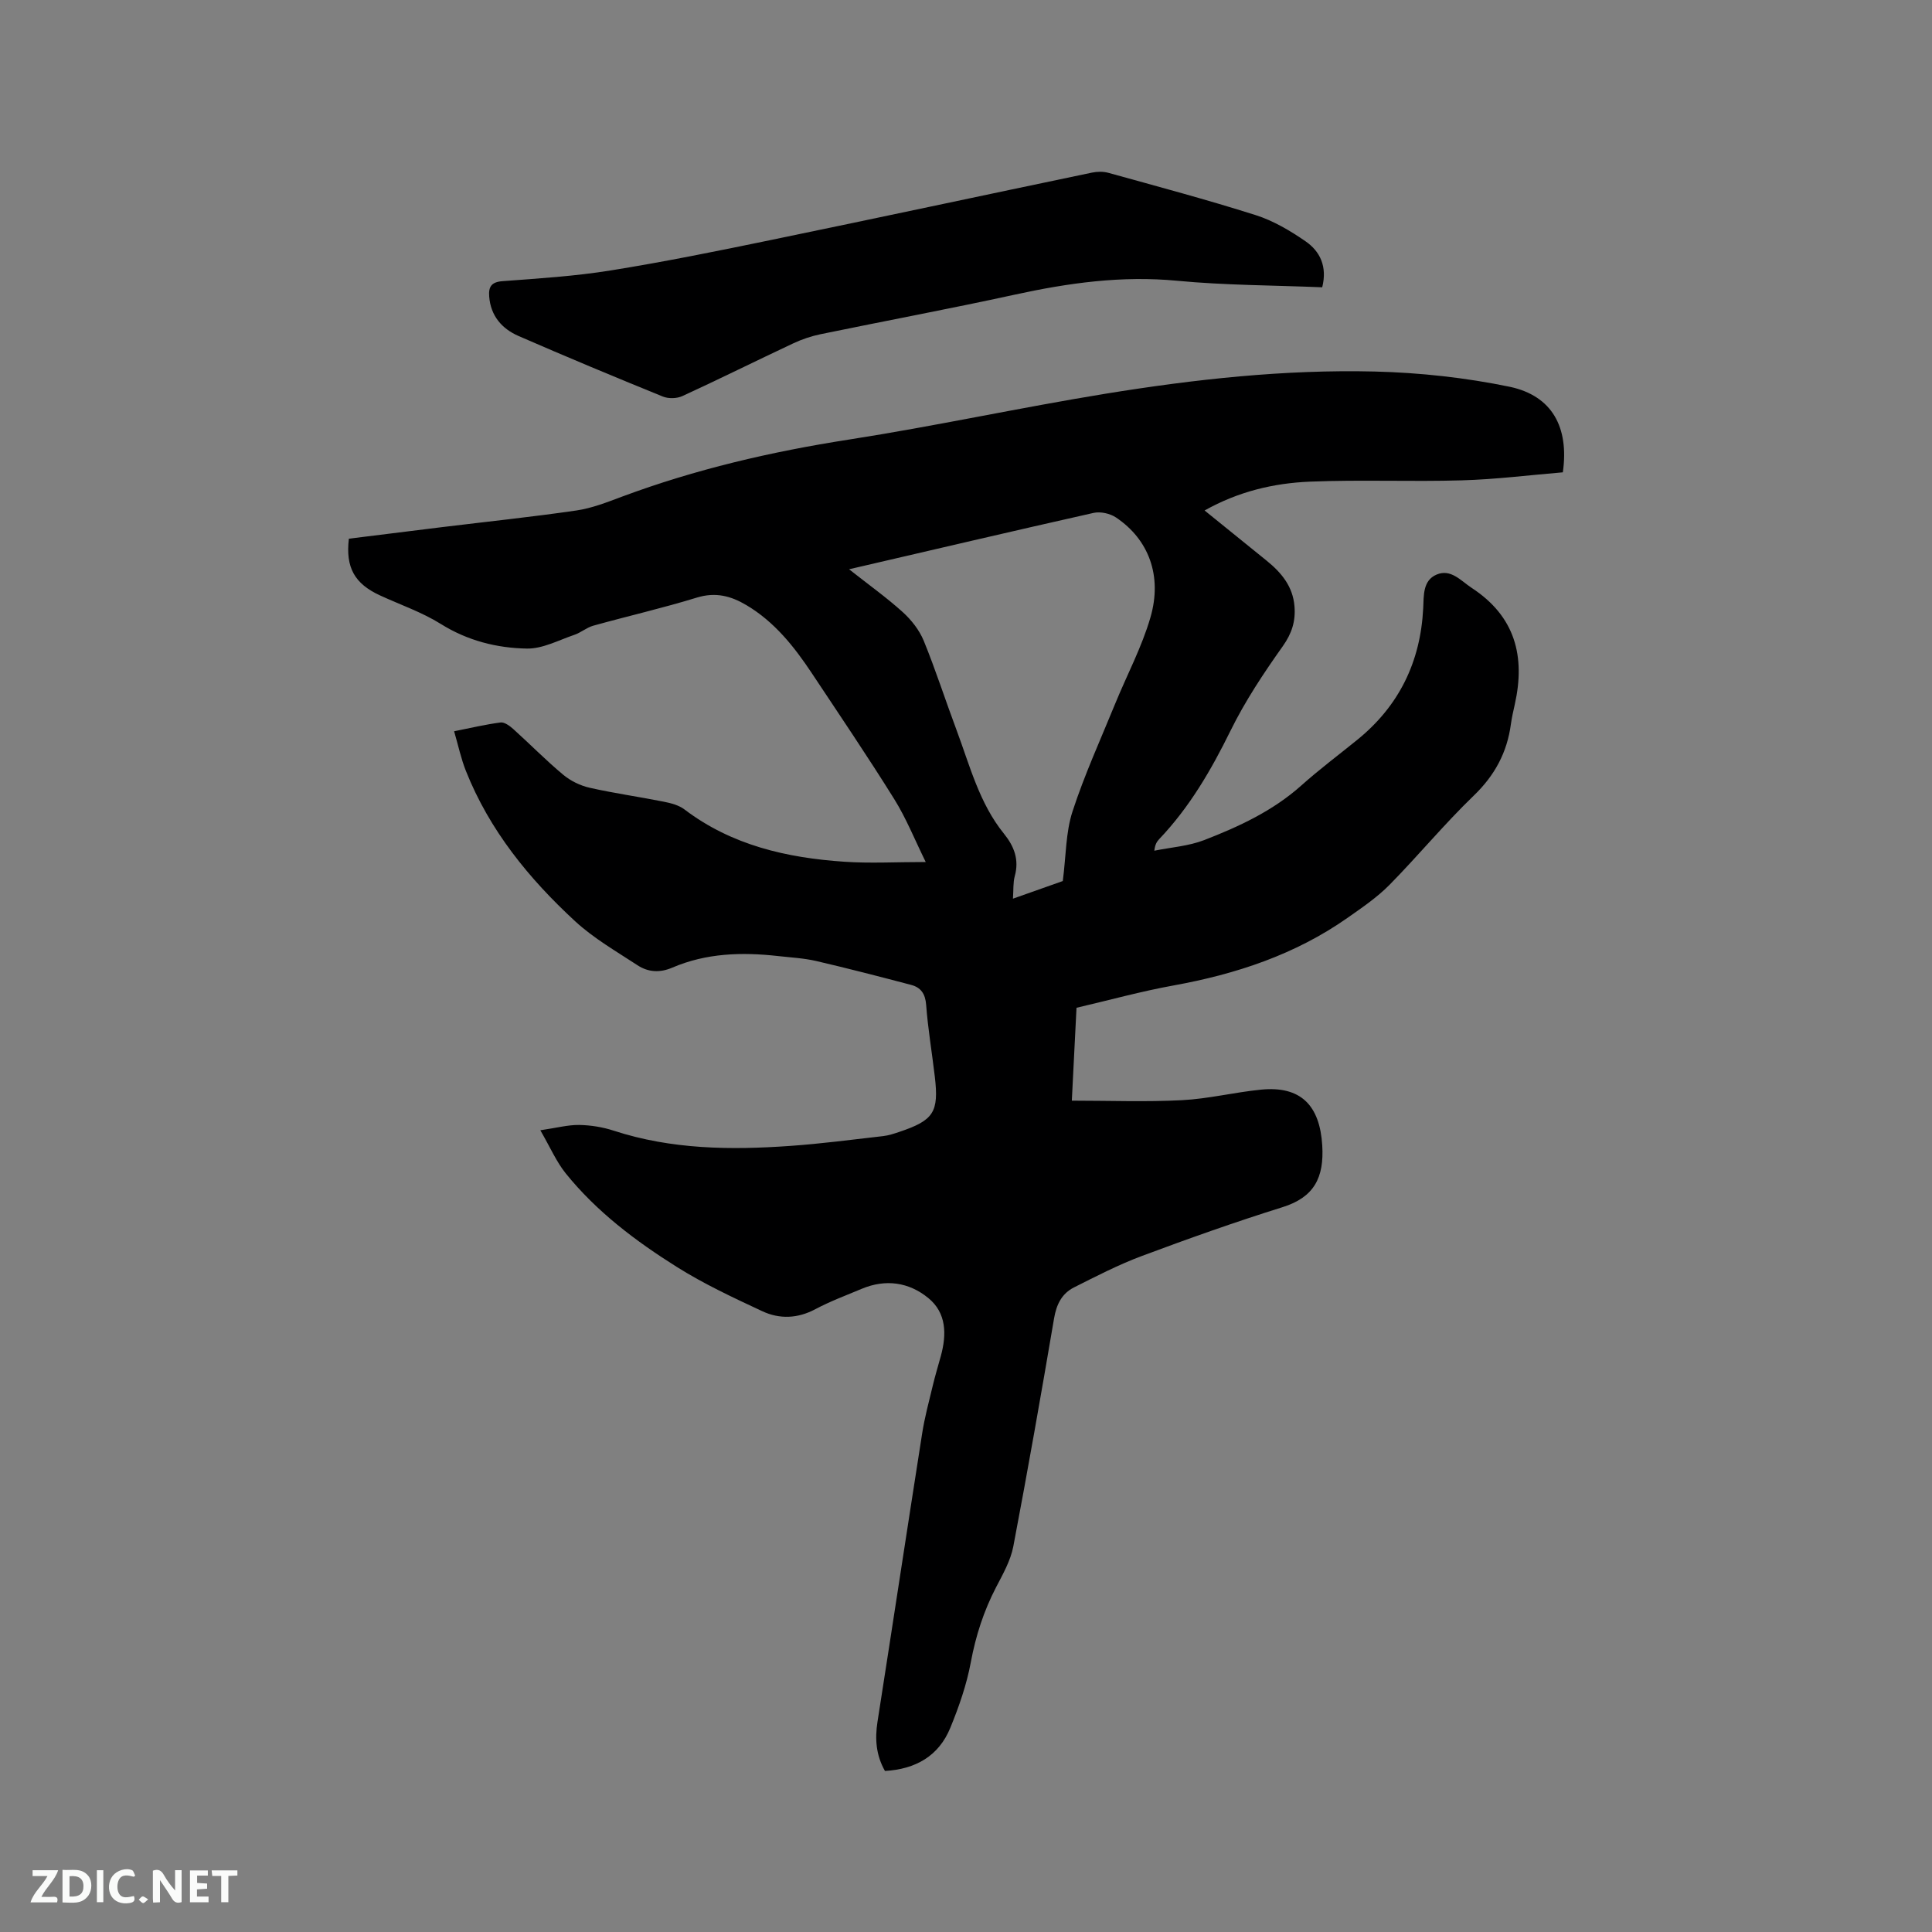 <svg enable-background="new 0 0 400 400" viewBox="0 0 400 400" xmlns="http://www.w3.org/2000/svg"><rect x="0" y="0" width="400" height="400" fill="#808080" stroke="none"/><path d="m323.57 97.79c-6.86.57-13.88 1.46-20.93 1.66-10.48.31-20.98-.16-31.44.27-7.5.31-14.81 2.04-21.8 5.97 4.44 3.59 8.63 6.98 12.83 10.38 3.05 2.47 5.45 5.32 5.78 9.47.25 3.07-.54 5.58-2.41 8.23-3.97 5.59-7.81 11.37-10.83 17.51-4.01 8.15-8.49 15.86-14.78 22.46-.48.51-.86 1.12-1 2.39 3.46-.7 7.09-.95 10.33-2.2 7.2-2.79 14.21-6.04 20.1-11.3 3.71-3.32 7.71-6.31 11.58-9.45 8.66-7.02 13.1-16.14 13.66-27.25.13-2.6-.11-5.75 2.77-6.97 2.97-1.25 5 1.27 7.3 2.78 8.97 5.88 11.12 14.15 8.89 24.1-.3 1.34-.61 2.69-.8 4.05-.78 5.87-3.33 10.63-7.68 14.82-6.1 5.88-11.52 12.46-17.47 18.5-2.56 2.59-5.65 4.69-8.65 6.8-10.86 7.63-23.1 11.67-36.06 14.02-6.66 1.2-13.21 3.02-20.08 4.62-.32 6.33-.64 12.64-.97 19.23 7.85 0 15.34.29 22.8-.1 5.48-.28 10.89-1.64 16.36-2.18 8.24-.82 12.19 3.25 12.69 11.58.39 6.59-1.64 10.7-8.25 12.76-9.79 3.06-19.47 6.5-29.08 10.09-4.83 1.8-9.46 4.19-14.08 6.52-2.5 1.26-3.62 3.51-4.11 6.37-2.68 15.77-5.45 31.52-8.44 47.23-.56 2.94-2.15 5.74-3.56 8.45-2.56 4.92-4.22 10.05-5.24 15.53-.86 4.64-2.45 9.21-4.25 13.6-2.4 5.86-7.21 8.56-13.53 8.93-1.86-3.28-2.1-6.64-1.54-10.21 3.11-19.88 6.12-39.78 9.24-59.66.52-3.34 1.41-6.62 2.2-9.91.49-2.06 1.11-4.09 1.67-6.13 1.22-4.46 1.19-8.92-2.6-12.01-4.01-3.28-8.82-3.98-13.77-1.91-3.22 1.35-6.52 2.58-9.59 4.21-3.69 1.97-7.43 2.1-11.01.43-6.02-2.81-12.09-5.64-17.7-9.17-8.53-5.36-16.62-11.45-23.01-19.39-1.92-2.39-3.17-5.32-5.24-8.9 3.39-.5 5.72-1.13 8.03-1.1 2.41.04 4.89.44 7.18 1.19 11.94 3.89 24.19 4.02 36.5 3.15 6.43-.45 12.84-1.3 19.25-2.03 1.15-.13 2.28-.51 3.38-.88 7.11-2.39 8.2-4.08 7.33-11.46-.58-4.95-1.42-9.87-1.79-14.83-.17-2.3-1.1-3.61-3.12-4.14-6.54-1.72-13.08-3.42-19.67-4.95-2.57-.59-5.24-.72-7.88-1.02-7.47-.84-14.85-.62-21.87 2.39-2.6 1.12-5.02.96-7.23-.49-4.41-2.89-9.07-5.57-12.91-9.11-9.57-8.83-17.73-18.84-22.61-31.12-1.01-2.53-1.57-5.23-2.44-8.21 3.44-.68 6.51-1.42 9.62-1.82.81-.1 1.9.71 2.63 1.36 3.47 3.12 6.74 6.47 10.32 9.45 1.53 1.28 3.53 2.26 5.47 2.7 5.06 1.15 10.21 1.86 15.3 2.88 1.52.3 3.18.72 4.37 1.63 9.79 7.42 21.16 10 33.04 10.81 5.33.37 10.71.06 16.89.06-2.28-4.63-4.04-9.06-6.52-13.03-5.49-8.81-11.32-17.41-17.06-26.06-3.66-5.51-7.73-10.64-13.54-14.09-3.21-1.91-6.39-2.75-10.25-1.57-7.08 2.18-14.31 3.83-21.45 5.82-1.38.38-2.57 1.44-3.94 1.9-3.24 1.1-6.56 2.9-9.82 2.84-6.23-.11-12.26-1.63-17.79-5.08-3.91-2.45-8.39-3.98-12.62-5.93-5.25-2.42-7.15-5.75-6.44-11.74 6.38-.79 12.87-1.61 19.35-2.4 9.26-1.13 18.54-2.1 27.76-3.44 3.2-.47 6.33-1.7 9.4-2.85 15.24-5.68 30.93-9.33 47.01-11.83 17.78-2.77 35.4-6.61 53.17-9.5 18.42-2.99 37.01-5.04 55.69-4.59 9.37.23 18.84 1.27 28.02 3.17 8.69 1.87 12.26 8.33 10.94 17.7zm-147.78 20.07c4.08 3.22 7.77 5.85 11.11 8.87 1.79 1.62 3.43 3.71 4.34 5.91 2.48 6.06 4.48 12.31 6.78 18.45 2.77 7.4 4.72 15.2 9.84 21.52 2.1 2.6 3.18 5.36 2.24 8.77-.37 1.35-.25 2.83-.38 4.68 4.03-1.42 7.56-2.67 10.32-3.65.68-5.25.6-10.05 2-14.37 2.47-7.6 5.82-14.93 8.85-22.35 2.43-5.95 5.51-11.7 7.29-17.84 2.52-8.64-.37-16.19-7.12-20.71-1.23-.83-3.22-1.27-4.65-.95-16.61 3.73-33.18 7.63-50.62 11.67z" fill="#000001"/><path d="m273.75 59.48c-10.16-.42-20.14-.41-30.02-1.35-11.47-1.1-22.54.45-33.66 2.88-13.35 2.91-26.78 5.42-40.16 8.18-1.94.4-3.88 1.05-5.68 1.9-7.67 3.6-15.25 7.37-22.94 10.91-1.15.53-2.89.57-4.06.1-10-4.06-19.96-8.22-29.86-12.53-3.46-1.51-5.79-4.18-6.09-8.2-.15-2 .45-2.99 2.78-3.16 7.5-.56 15.04-1.03 22.45-2.23 11.07-1.78 22.07-4.01 33.05-6.28 22.19-4.58 44.34-9.33 66.51-13.96 1.09-.23 2.34-.25 3.4.04 10.2 2.83 20.43 5.56 30.51 8.76 3.65 1.16 7.14 3.22 10.32 5.42 3.01 2.07 4.53 5.24 3.45 9.52z" fill="#000001"/><g fill="#fafbfa"><path d="m37.59 393.81c-.92.31-1.52.05-2-.78-.7-1.2-1.52-2.34-2.47-3.78v4.59c-.55.03-.95.05-1.41.07-.03-.37-.06-.64-.06-.91 0-1.91 0-3.81 0-5.7 1.13-.41 1.77-.03 2.29.91.62 1.11 1.38 2.14 2.31 3.19v-4.2h1.35v6.61z"/><path d="m12.94 393.88v-6.75c1.9.19 3.93-.54 5.37 1.29.8 1.01.78 2.88.03 3.97-1.37 1.97-3.4 1.51-5.4 1.49m1.45-1.22c2.04.12 2.92-.58 2.89-2.21-.03-1.51-.98-2.19-2.89-2z"/><path d="m11.81 393.87h-5.49c.68-2.18 2.47-3.48 3.51-5.45h-3.08v-1.21h5.29c-.71 2.13-2.44 3.48-3.47 5.51.86 0 1.63.04 2.39-.01.79-.05 1.14.21.85 1.16"/><path d="m39.33 393.86v-6.61h3.7v1.07h-2.22v1.52c.68.04 1.34.09 2.07.13v1.07c-.72.05-1.38.09-2.1.14v1.48h2.4v1.19h-3.85z"/><path d="m27.71 388.56c-1.15-.3-2.46-.61-3.1.64-.37.73-.41 1.93-.06 2.67.63 1.35 1.99.93 3.17.68.35.94-.01 1.32-.93 1.46-1.62.25-3.05-.27-3.76-1.48-.73-1.24-.6-3.03.31-4.17.88-1.11 2.71-1.7 4-1.16.32.13.44.74.65 1.12-.1.08-.19.16-.28.24"/><path d="m49.15 387.24v1.07c-.59.02-1.17.05-1.87.08v5.44h-1.48v-5.44h-1.85c-.05-.4-.08-.73-.13-1.15z"/><path d="m20.06 387.21h1.33v6.62h-1.33z"/><path d="m30.68 393.25c-.49.38-.8.79-1.05.76-.32-.05-.6-.45-.9-.7.26-.24.51-.64.8-.67.29-.04.62.3 1.15.61"/></g></svg>